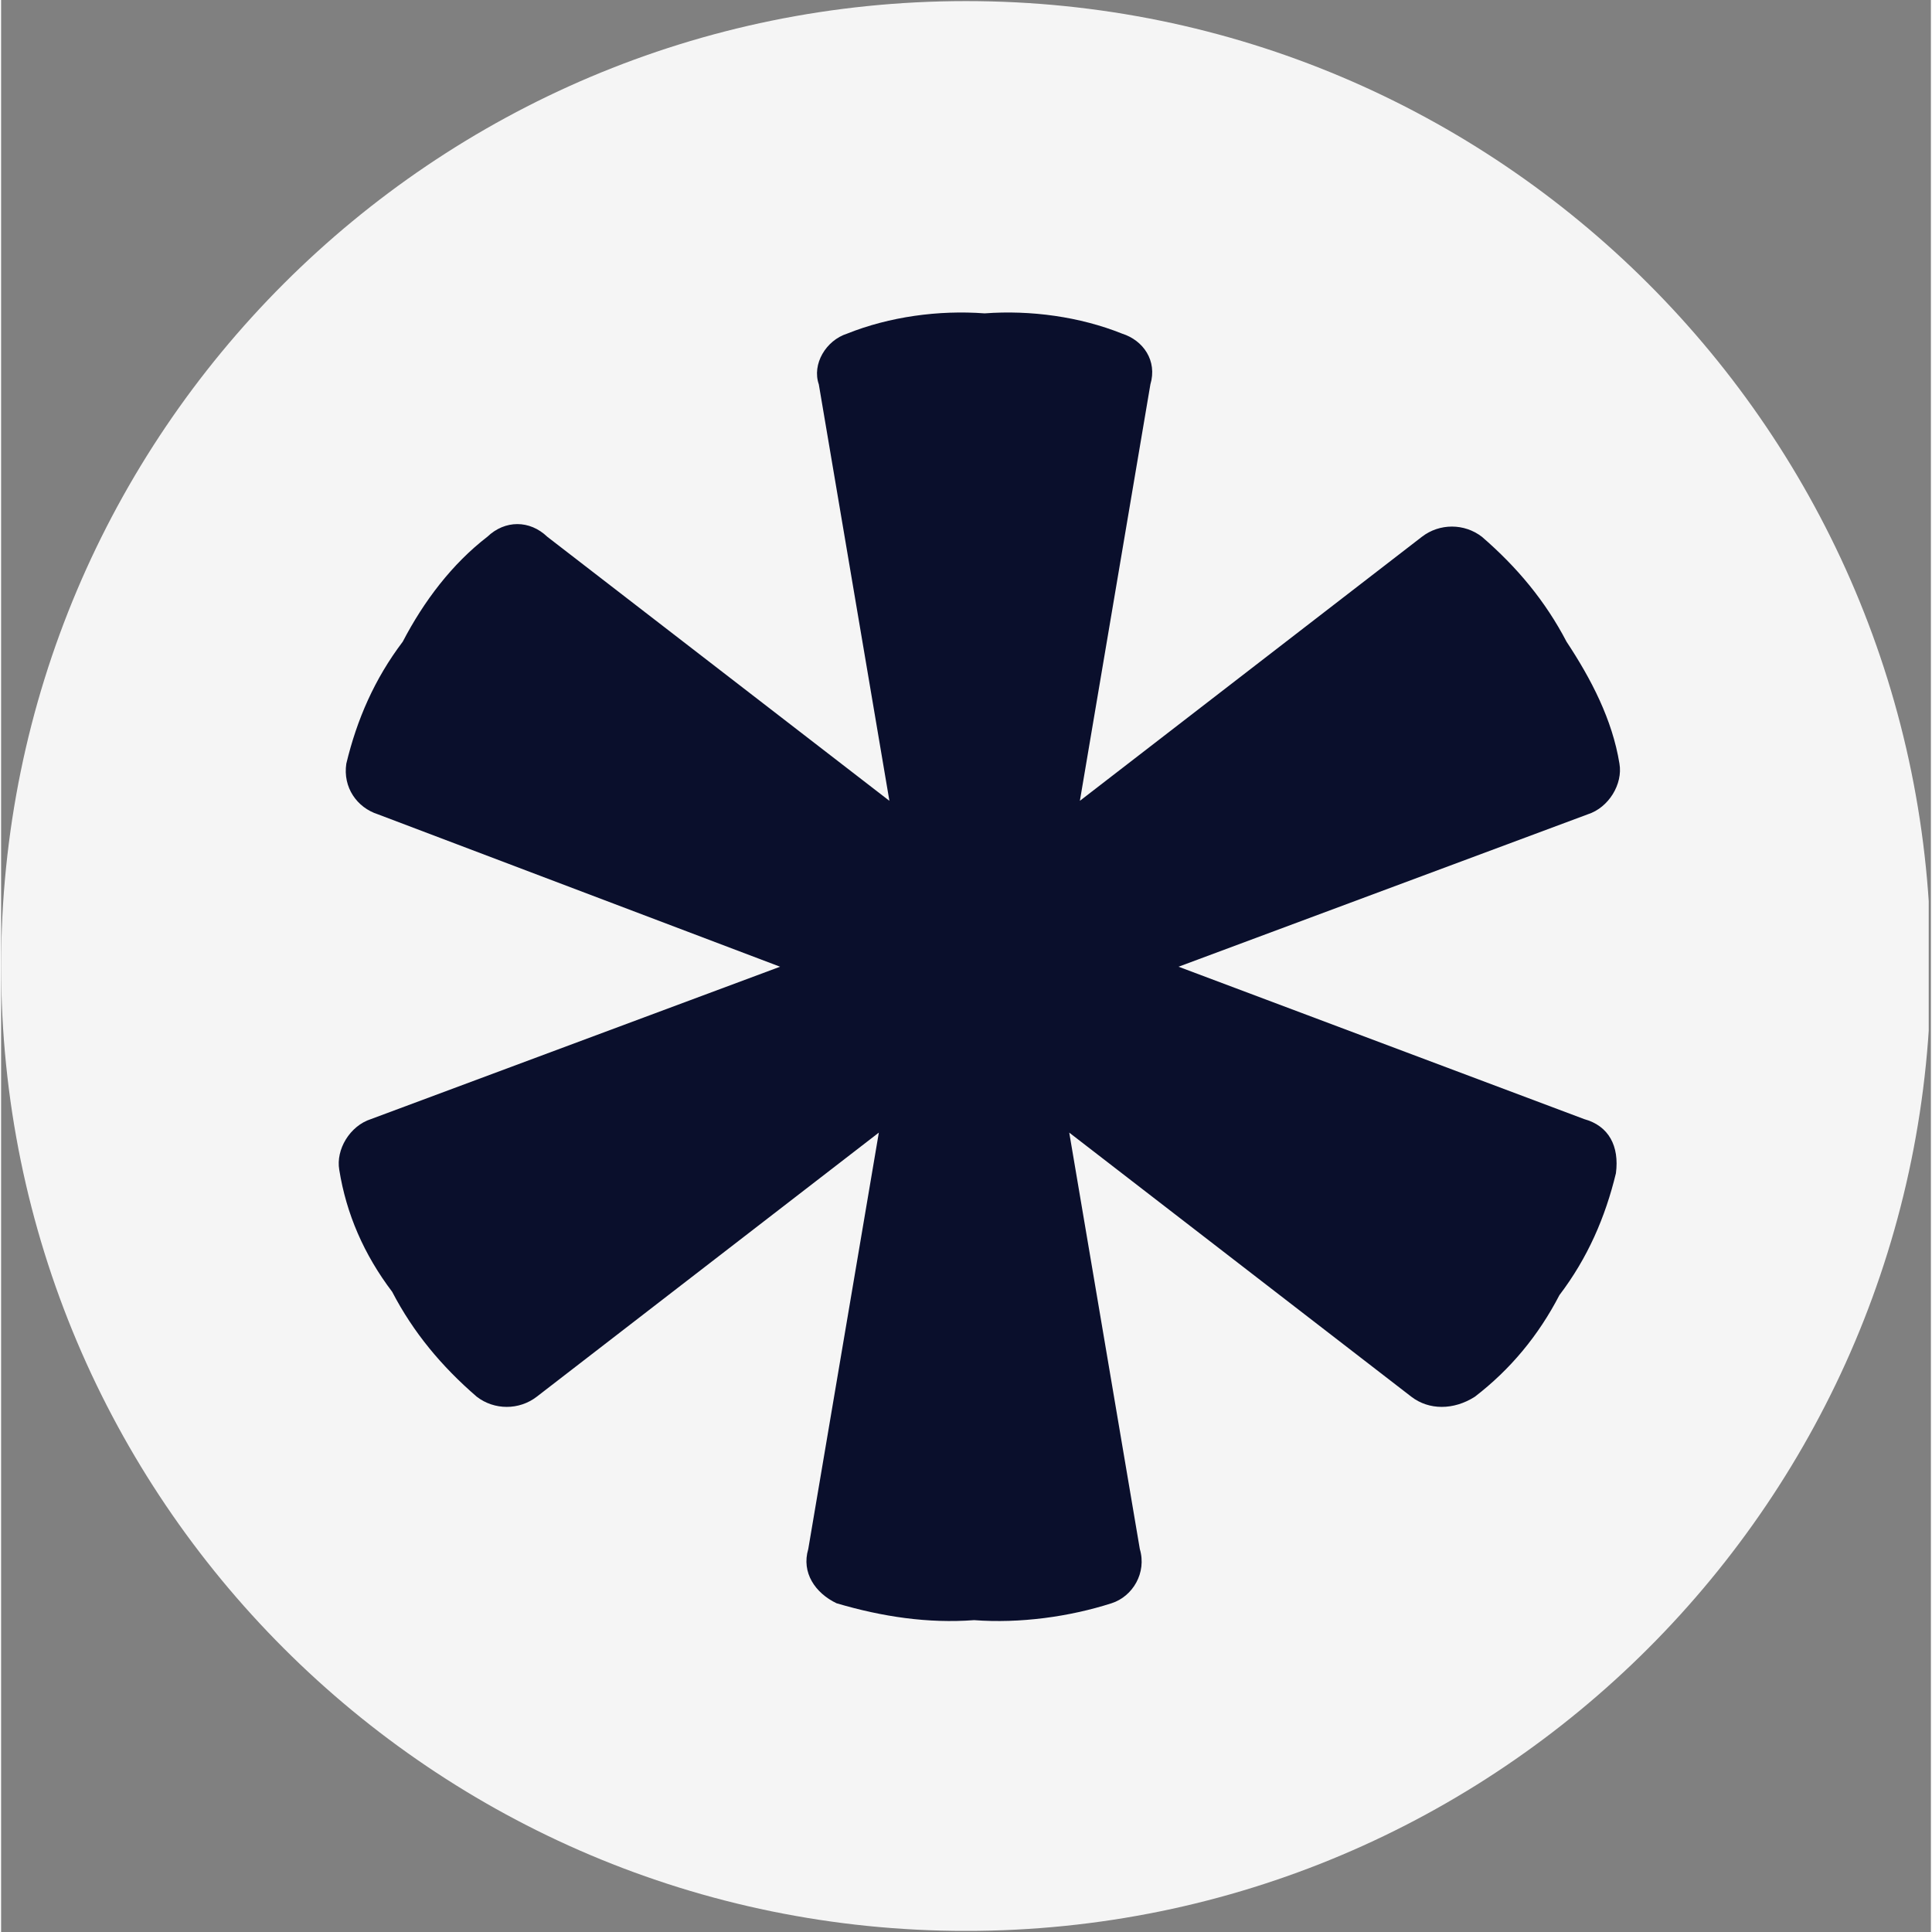 <svg xmlns="http://www.w3.org/2000/svg" xmlns:xlink="http://www.w3.org/1999/xlink" width="140" zoomAndPan="magnify" viewBox="0 0 104.88 105" height="140" preserveAspectRatio="xMidYMid meet" version="1.0"><rect x="0" y="0" width="104.88" height="105" fill="#808080" stroke="none"/><defs><clipPath id="d0048e3a0a"><path d="M 0 0.059 L 104.762 0.059 L 104.762 104.938 L 0 104.938 Z M 0 0.059 " clip-rule="nonzero"/></clipPath><clipPath id="5c91b3b4fe"><path d="M 52.441 0.059 C 23.477 0.059 0 23.539 0 52.5 C 0 81.461 23.477 104.941 52.441 104.941 C 81.402 104.941 104.879 81.461 104.879 52.5 C 104.879 23.539 81.402 0.059 52.441 0.059 Z M 52.441 0.059 " clip-rule="nonzero"/></clipPath></defs><g clip-path="url(#d0048e3a0a)"><g clip-path="url(#5c91b3b4fe)"><path fill="#f5f5f5" d="M 0 0.059 L 104.879 0.059 L 104.879 104.941 L 0 104.941 Z M 0 0.059 " fill-opacity="1" fill-rule="nonzero"/></g></g><path fill="#0a0f2c" d="M 86.035 60.82 L 63.992 52.539 L 86.227 44.258 C 87.379 43.891 88.145 42.605 87.953 41.5 C 87.566 39.109 86.418 36.902 85.078 34.875 C 83.926 32.668 82.395 30.828 80.477 29.172 C 79.52 28.434 78.176 28.434 77.219 29.172 L 58.629 43.523 L 62.461 20.891 C 62.844 19.605 62.078 18.5 60.926 18.133 C 58.629 17.211 55.941 16.844 53.453 17.031 C 50.961 16.844 48.277 17.211 45.977 18.133 C 44.828 18.5 44.059 19.789 44.441 20.891 L 48.277 43.523 L 29.684 29.172 C 28.727 28.254 27.387 28.254 26.426 29.172 C 24.512 30.645 22.977 32.668 21.828 34.875 C 20.293 36.902 19.336 39.109 18.762 41.5 C 18.566 42.789 19.336 43.891 20.484 44.258 L 42.336 52.539 L 20.102 60.82 C 18.953 61.188 18.184 62.477 18.379 63.582 C 18.762 65.973 19.719 68.18 21.254 70.207 C 22.402 72.414 23.934 74.254 25.852 75.91 C 26.809 76.645 28.152 76.645 29.109 75.91 L 47.703 61.555 L 43.867 84.188 C 43.484 85.477 44.254 86.582 45.402 87.133 C 47.895 87.871 50.387 88.238 52.879 88.051 C 55.367 88.238 58.051 87.871 60.352 87.133 C 61.504 86.762 62.27 85.477 61.887 84.188 L 58.051 61.555 L 76.645 75.91 C 77.602 76.645 78.941 76.645 80.094 75.91 C 82.012 74.438 83.547 72.594 84.691 70.387 C 86.227 68.367 87.184 66.156 87.762 63.762 C 87.953 62.293 87.379 61.188 86.035 60.82 Z M 86.035 60.82 " fill-opacity="1" fill-rule="nonzero"/></svg>